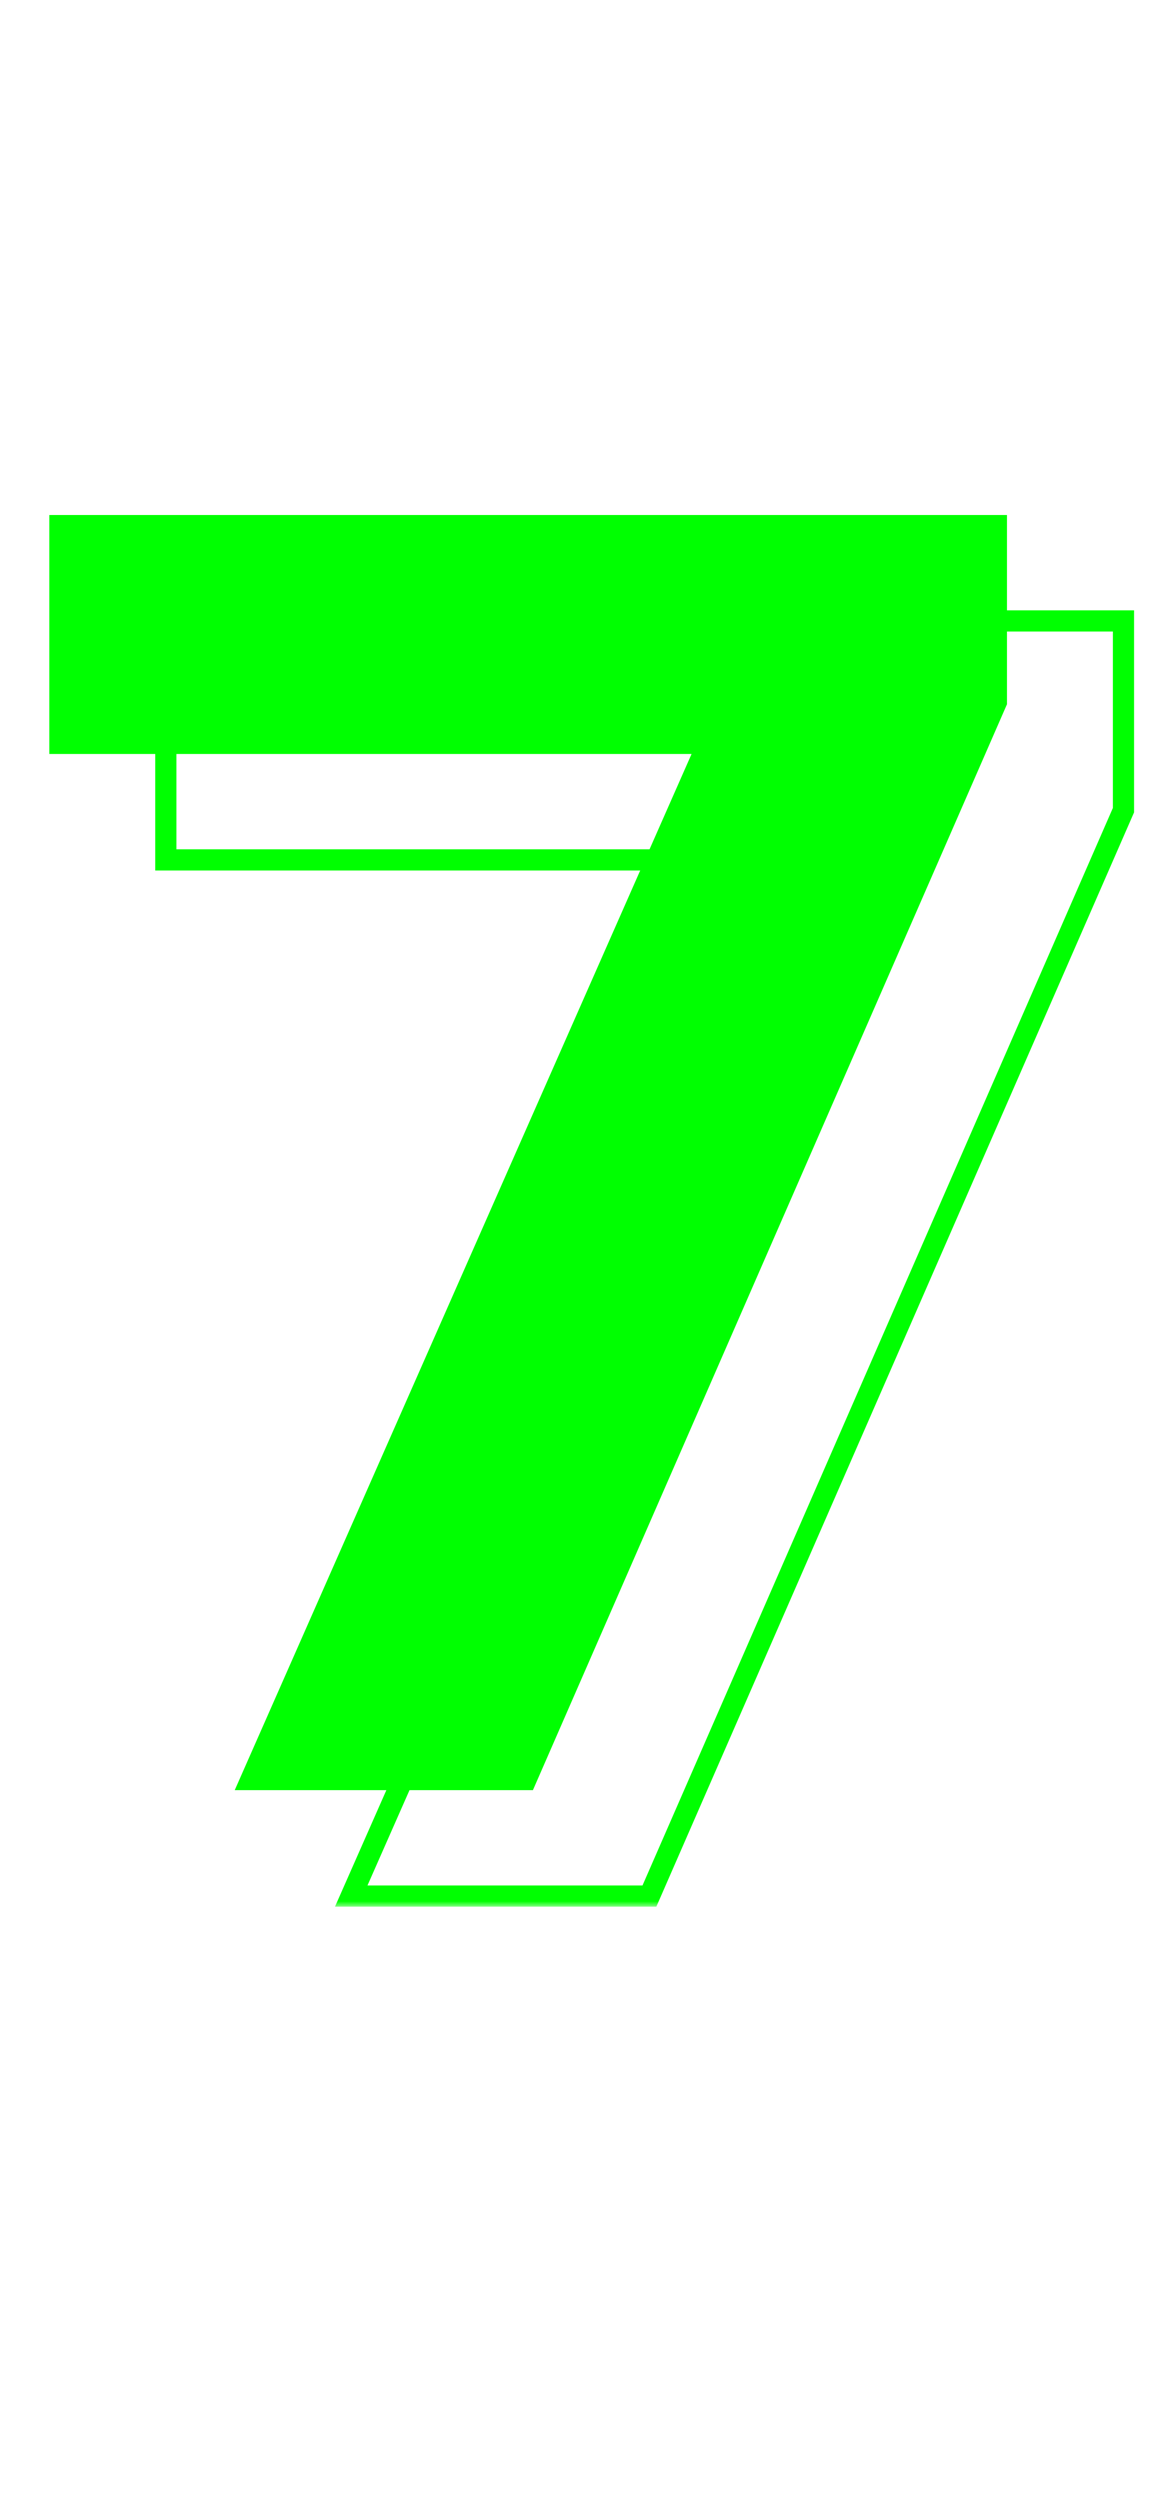 <?xml version="1.0" encoding="UTF-8"?> <svg xmlns="http://www.w3.org/2000/svg" width="110" height="236" viewBox="0 0 110 236" fill="none"><path d="M50.319 169H22.164L65.299 71.179H4.657V48.619H95.079V66.487L50.319 169Z" fill="#00FF01"></path><mask id="path-2-outside-1_440_3" maskUnits="userSpaceOnUse" x="14" y="57" width="94" height="123" fill="black"><rect fill="white" x="14" y="57" width="94" height="123"></rect><path d="M61.319 179H33.164L76.299 81.179H15.658V58.619H106.079V76.487L61.319 179Z"></path></mask><path d="M61.319 179V180H61.974L62.236 179.4L61.319 179ZM33.164 179L32.249 178.597L31.63 180H33.164V179ZM76.299 81.179L77.214 81.583L77.833 80.179H76.299V81.179ZM15.658 81.179H14.658V82.179H15.658V81.179ZM15.658 58.619V57.619H14.658V58.619H15.658ZM106.079 58.619H107.079V57.619H106.079V58.619ZM106.079 76.487L106.995 76.887L107.079 76.695V76.487H106.079ZM61.319 179V178H33.164V179V180H61.319V179ZM33.164 179L34.079 179.403L77.214 81.583L76.299 81.179L75.384 80.776L32.249 178.597L33.164 179ZM76.299 81.179V80.179H15.658V81.179V82.179H76.299V81.179ZM15.658 81.179H16.657V58.619H15.658H14.658V81.179H15.658ZM15.658 58.619V59.619H106.079V58.619V57.619H15.658V58.619ZM106.079 58.619H105.079V76.487H106.079H107.079V58.619H106.079ZM106.079 76.487L105.162 76.087L60.403 178.6L61.319 179L62.236 179.4L106.995 76.887L106.079 76.487Z" fill="#00FF01" mask="url(#path-2-outside-1_440_3)"></path></svg> 